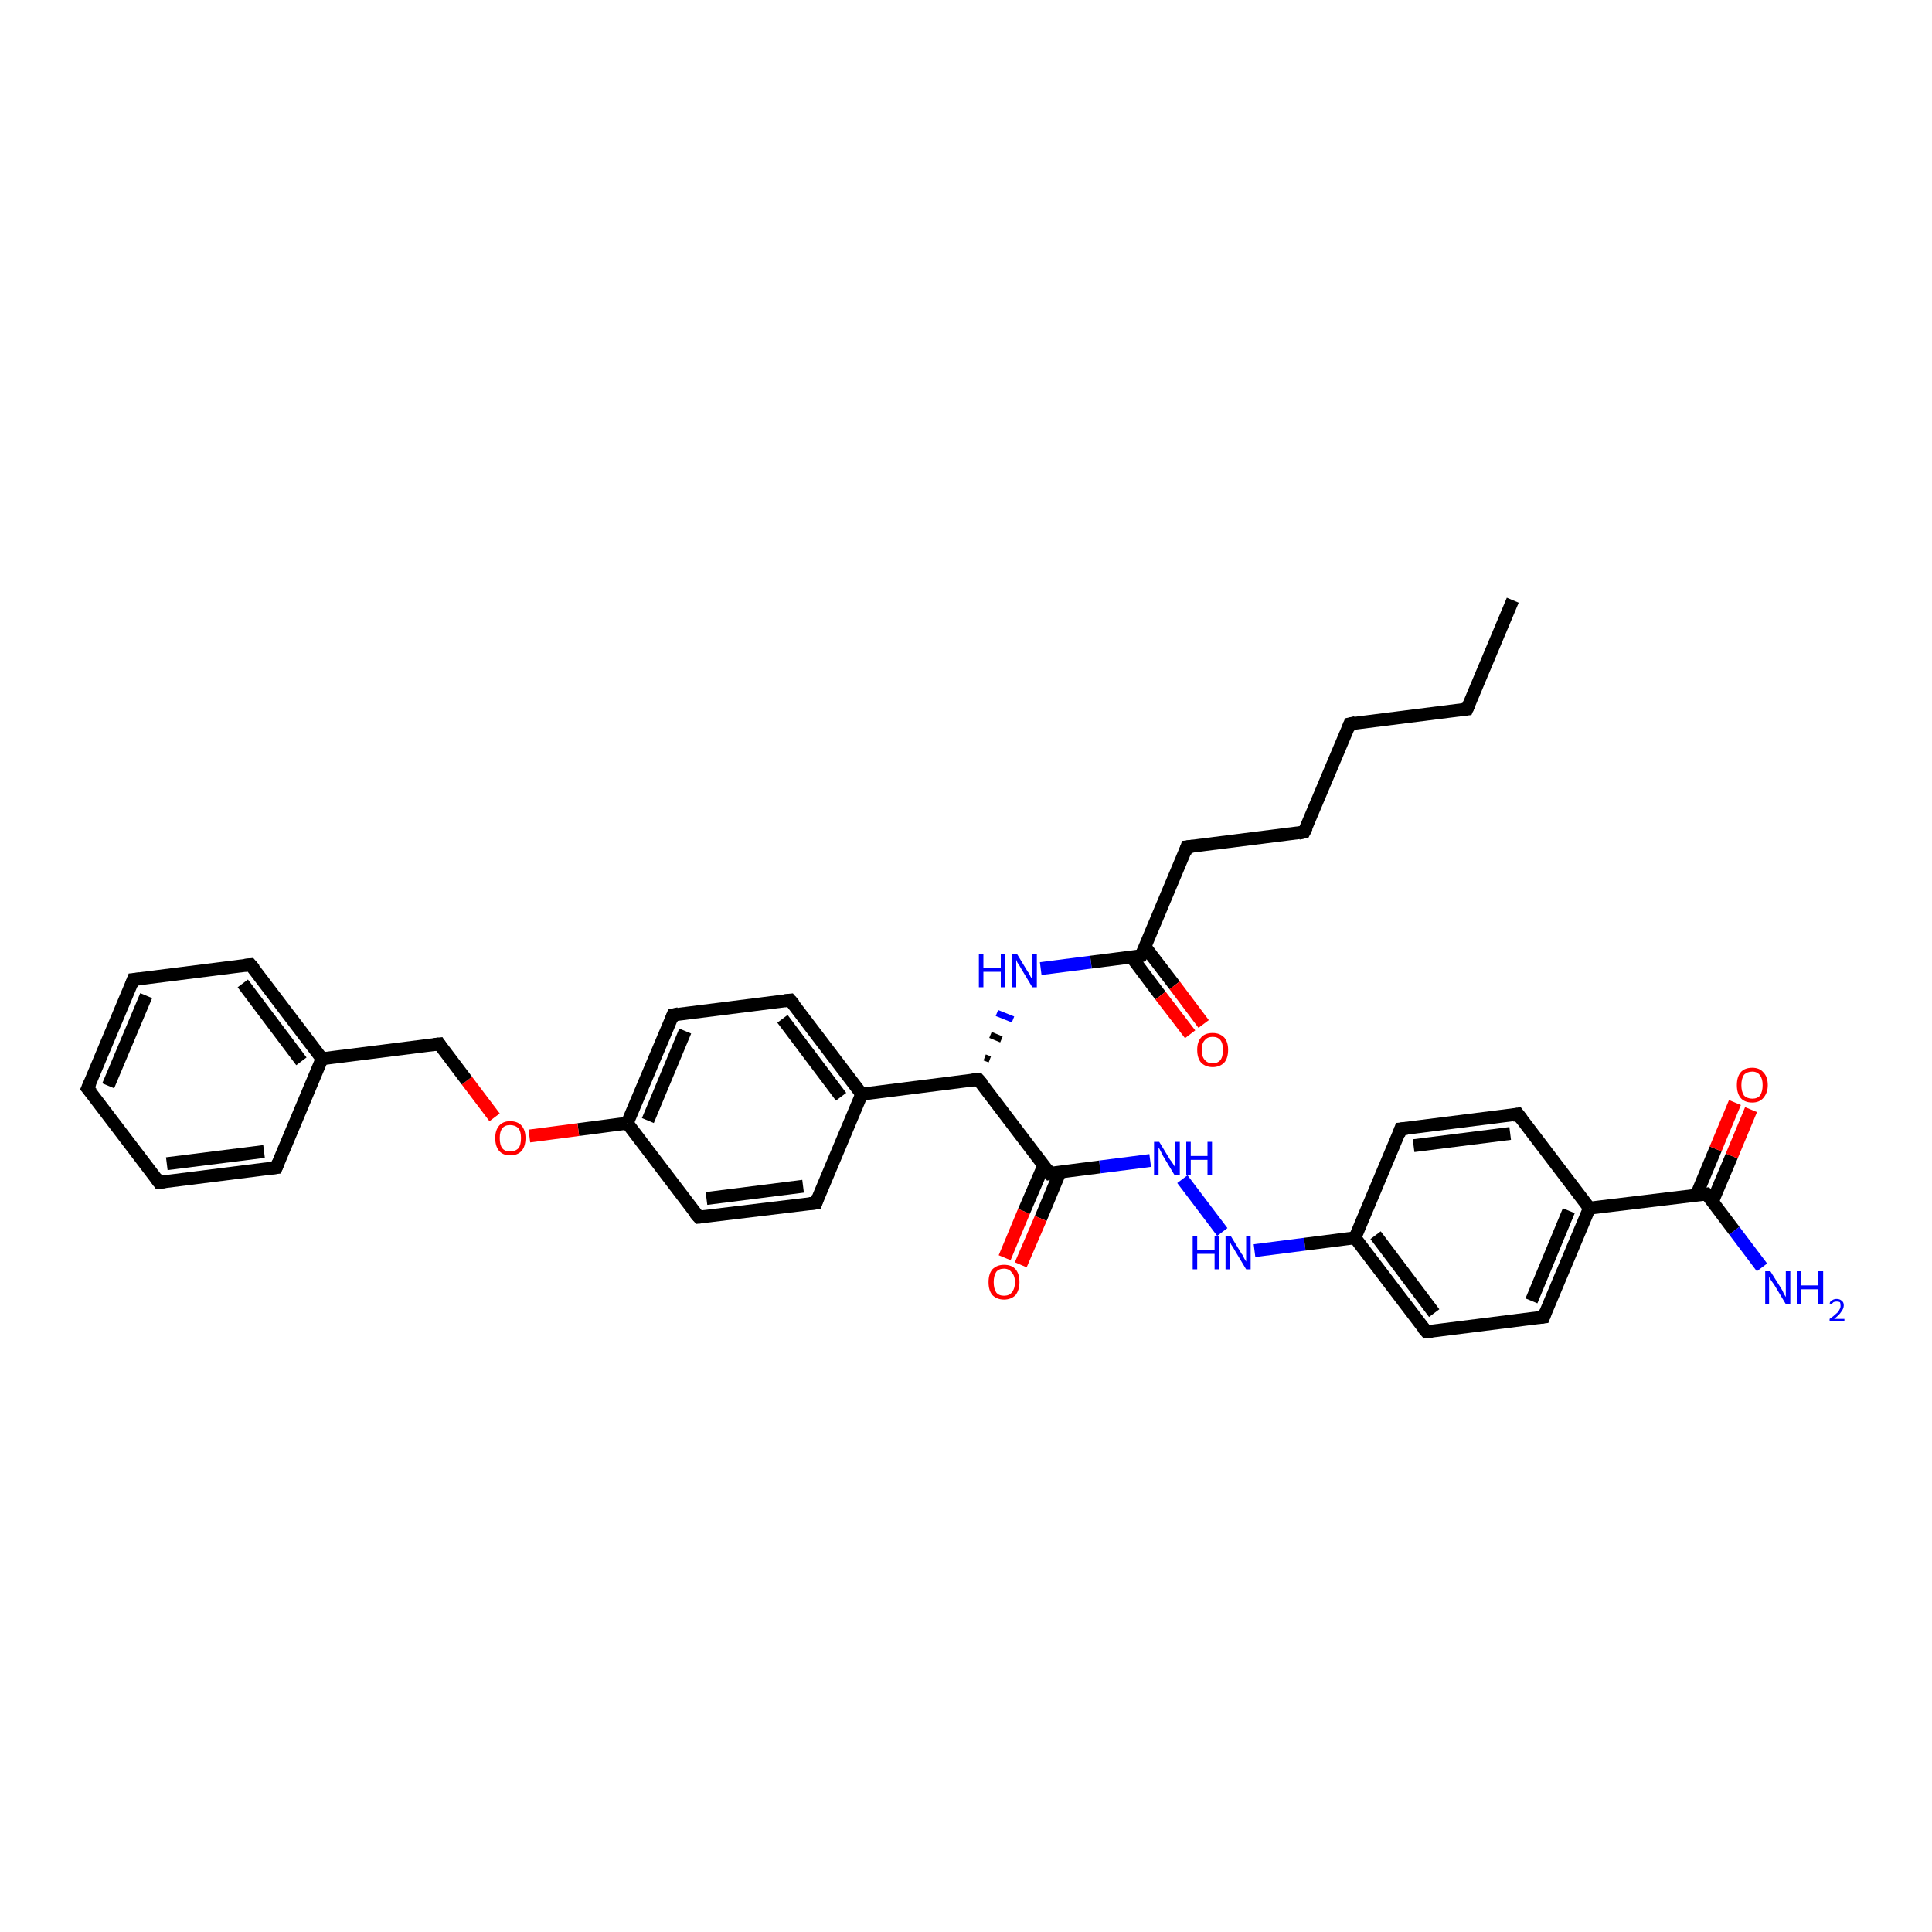 <?xml version='1.0' encoding='iso-8859-1'?>
<svg version='1.1' baseProfile='full'
              xmlns='http://www.w3.org/2000/svg'
                      xmlns:rdkit='http://www.rdkit.org/xml'
                      xmlns:xlink='http://www.w3.org/1999/xlink'
                  xml:space='preserve'
width='300px' height='300px' viewBox='0 0 300 300'>
<!-- END OF HEADER -->
<rect style='opacity:1.0;fill:#FFFFFF;stroke:none' width='300.0' height='300.0' x='0.0' y='0.0'> </rect>
<path class='bond-0 atom-0 atom-1' d='M 234.9,93.2 L 227.8,110.1' style='fill:none;fill-rule:evenodd;stroke:#000000;stroke-width:2.0px;stroke-linecap:butt;stroke-linejoin:miter;stroke-opacity:1' />
<path class='bond-1 atom-1 atom-2' d='M 227.8,110.1 L 209.6,112.4' style='fill:none;fill-rule:evenodd;stroke:#000000;stroke-width:2.0px;stroke-linecap:butt;stroke-linejoin:miter;stroke-opacity:1' />
<path class='bond-2 atom-2 atom-3' d='M 209.6,112.4 L 202.5,129.2' style='fill:none;fill-rule:evenodd;stroke:#000000;stroke-width:2.0px;stroke-linecap:butt;stroke-linejoin:miter;stroke-opacity:1' />
<path class='bond-3 atom-3 atom-4' d='M 202.5,129.2 L 184.3,131.5' style='fill:none;fill-rule:evenodd;stroke:#000000;stroke-width:2.0px;stroke-linecap:butt;stroke-linejoin:miter;stroke-opacity:1' />
<path class='bond-4 atom-4 atom-5' d='M 184.3,131.5 L 177.2,148.4' style='fill:none;fill-rule:evenodd;stroke:#000000;stroke-width:2.0px;stroke-linecap:butt;stroke-linejoin:miter;stroke-opacity:1' />
<path class='bond-5 atom-5 atom-6' d='M 175.7,148.6 L 180.2,154.6' style='fill:none;fill-rule:evenodd;stroke:#000000;stroke-width:2.0px;stroke-linecap:butt;stroke-linejoin:miter;stroke-opacity:1' />
<path class='bond-5 atom-5 atom-6' d='M 180.2,154.6 L 184.8,160.6' style='fill:none;fill-rule:evenodd;stroke:#FF0000;stroke-width:2.0px;stroke-linecap:butt;stroke-linejoin:miter;stroke-opacity:1' />
<path class='bond-5 atom-5 atom-6' d='M 177.8,147.0 L 182.4,153.0' style='fill:none;fill-rule:evenodd;stroke:#000000;stroke-width:2.0px;stroke-linecap:butt;stroke-linejoin:miter;stroke-opacity:1' />
<path class='bond-5 atom-5 atom-6' d='M 182.4,153.0 L 186.9,159.0' style='fill:none;fill-rule:evenodd;stroke:#FF0000;stroke-width:2.0px;stroke-linecap:butt;stroke-linejoin:miter;stroke-opacity:1' />
<path class='bond-6 atom-5 atom-7' d='M 177.2,148.4 L 169.4,149.4' style='fill:none;fill-rule:evenodd;stroke:#000000;stroke-width:2.0px;stroke-linecap:butt;stroke-linejoin:miter;stroke-opacity:1' />
<path class='bond-6 atom-5 atom-7' d='M 169.4,149.4 L 161.6,150.4' style='fill:none;fill-rule:evenodd;stroke:#0000FF;stroke-width:2.0px;stroke-linecap:butt;stroke-linejoin:miter;stroke-opacity:1' />
<path class='bond-7 atom-8 atom-7' d='M 153.7,164.5 L 152.9,164.2' style='fill:none;fill-rule:evenodd;stroke:#000000;stroke-width:1.0px;stroke-linecap:butt;stroke-linejoin:miter;stroke-opacity:1' />
<path class='bond-7 atom-8 atom-7' d='M 155.5,161.4 L 153.8,160.7' style='fill:none;fill-rule:evenodd;stroke:#000000;stroke-width:1.0px;stroke-linecap:butt;stroke-linejoin:miter;stroke-opacity:1' />
<path class='bond-7 atom-8 atom-7' d='M 157.3,158.3 L 154.8,157.3' style='fill:none;fill-rule:evenodd;stroke:#0000FF;stroke-width:1.0px;stroke-linecap:butt;stroke-linejoin:miter;stroke-opacity:1' />
<path class='bond-8 atom-8 atom-9' d='M 151.9,167.6 L 163.0,182.2' style='fill:none;fill-rule:evenodd;stroke:#000000;stroke-width:2.0px;stroke-linecap:butt;stroke-linejoin:miter;stroke-opacity:1' />
<path class='bond-9 atom-9 atom-10' d='M 162.1,180.9 L 159.0,188.1' style='fill:none;fill-rule:evenodd;stroke:#000000;stroke-width:2.0px;stroke-linecap:butt;stroke-linejoin:miter;stroke-opacity:1' />
<path class='bond-9 atom-9 atom-10' d='M 159.0,188.1 L 156.0,195.3' style='fill:none;fill-rule:evenodd;stroke:#FF0000;stroke-width:2.0px;stroke-linecap:butt;stroke-linejoin:miter;stroke-opacity:1' />
<path class='bond-9 atom-9 atom-10' d='M 164.6,182.0 L 161.6,189.2' style='fill:none;fill-rule:evenodd;stroke:#000000;stroke-width:2.0px;stroke-linecap:butt;stroke-linejoin:miter;stroke-opacity:1' />
<path class='bond-9 atom-9 atom-10' d='M 161.6,189.2 L 158.5,196.4' style='fill:none;fill-rule:evenodd;stroke:#FF0000;stroke-width:2.0px;stroke-linecap:butt;stroke-linejoin:miter;stroke-opacity:1' />
<path class='bond-10 atom-9 atom-11' d='M 163.0,182.2 L 170.8,181.2' style='fill:none;fill-rule:evenodd;stroke:#000000;stroke-width:2.0px;stroke-linecap:butt;stroke-linejoin:miter;stroke-opacity:1' />
<path class='bond-10 atom-9 atom-11' d='M 170.8,181.2 L 178.6,180.2' style='fill:none;fill-rule:evenodd;stroke:#0000FF;stroke-width:2.0px;stroke-linecap:butt;stroke-linejoin:miter;stroke-opacity:1' />
<path class='bond-11 atom-11 atom-12' d='M 183.6,183.1 L 189.8,191.3' style='fill:none;fill-rule:evenodd;stroke:#0000FF;stroke-width:2.0px;stroke-linecap:butt;stroke-linejoin:miter;stroke-opacity:1' />
<path class='bond-12 atom-12 atom-13' d='M 194.8,194.2 L 202.6,193.2' style='fill:none;fill-rule:evenodd;stroke:#0000FF;stroke-width:2.0px;stroke-linecap:butt;stroke-linejoin:miter;stroke-opacity:1' />
<path class='bond-12 atom-12 atom-13' d='M 202.6,193.2 L 210.4,192.2' style='fill:none;fill-rule:evenodd;stroke:#000000;stroke-width:2.0px;stroke-linecap:butt;stroke-linejoin:miter;stroke-opacity:1' />
<path class='bond-13 atom-13 atom-14' d='M 210.4,192.2 L 221.5,206.8' style='fill:none;fill-rule:evenodd;stroke:#000000;stroke-width:2.0px;stroke-linecap:butt;stroke-linejoin:miter;stroke-opacity:1' />
<path class='bond-13 atom-13 atom-14' d='M 213.6,191.8 L 222.7,203.9' style='fill:none;fill-rule:evenodd;stroke:#000000;stroke-width:2.0px;stroke-linecap:butt;stroke-linejoin:miter;stroke-opacity:1' />
<path class='bond-14 atom-14 atom-15' d='M 221.5,206.8 L 239.7,204.5' style='fill:none;fill-rule:evenodd;stroke:#000000;stroke-width:2.0px;stroke-linecap:butt;stroke-linejoin:miter;stroke-opacity:1' />
<path class='bond-15 atom-15 atom-16' d='M 239.7,204.5 L 246.8,187.6' style='fill:none;fill-rule:evenodd;stroke:#000000;stroke-width:2.0px;stroke-linecap:butt;stroke-linejoin:miter;stroke-opacity:1' />
<path class='bond-15 atom-15 atom-16' d='M 237.8,202.0 L 243.6,188.0' style='fill:none;fill-rule:evenodd;stroke:#000000;stroke-width:2.0px;stroke-linecap:butt;stroke-linejoin:miter;stroke-opacity:1' />
<path class='bond-16 atom-16 atom-17' d='M 246.8,187.6 L 235.7,173.0' style='fill:none;fill-rule:evenodd;stroke:#000000;stroke-width:2.0px;stroke-linecap:butt;stroke-linejoin:miter;stroke-opacity:1' />
<path class='bond-17 atom-17 atom-18' d='M 235.7,173.0 L 217.5,175.3' style='fill:none;fill-rule:evenodd;stroke:#000000;stroke-width:2.0px;stroke-linecap:butt;stroke-linejoin:miter;stroke-opacity:1' />
<path class='bond-17 atom-17 atom-18' d='M 234.5,176.0 L 219.5,177.9' style='fill:none;fill-rule:evenodd;stroke:#000000;stroke-width:2.0px;stroke-linecap:butt;stroke-linejoin:miter;stroke-opacity:1' />
<path class='bond-18 atom-16 atom-19' d='M 246.8,187.6 L 265.0,185.4' style='fill:none;fill-rule:evenodd;stroke:#000000;stroke-width:2.0px;stroke-linecap:butt;stroke-linejoin:miter;stroke-opacity:1' />
<path class='bond-19 atom-19 atom-20' d='M 265.0,185.4 L 269.3,191.1' style='fill:none;fill-rule:evenodd;stroke:#000000;stroke-width:2.0px;stroke-linecap:butt;stroke-linejoin:miter;stroke-opacity:1' />
<path class='bond-19 atom-19 atom-20' d='M 269.3,191.1 L 273.6,196.8' style='fill:none;fill-rule:evenodd;stroke:#0000FF;stroke-width:2.0px;stroke-linecap:butt;stroke-linejoin:miter;stroke-opacity:1' />
<path class='bond-20 atom-19 atom-21' d='M 265.9,186.6 L 268.9,179.5' style='fill:none;fill-rule:evenodd;stroke:#000000;stroke-width:2.0px;stroke-linecap:butt;stroke-linejoin:miter;stroke-opacity:1' />
<path class='bond-20 atom-19 atom-21' d='M 268.9,179.5 L 271.9,172.3' style='fill:none;fill-rule:evenodd;stroke:#FF0000;stroke-width:2.0px;stroke-linecap:butt;stroke-linejoin:miter;stroke-opacity:1' />
<path class='bond-20 atom-19 atom-21' d='M 263.4,185.6 L 266.4,178.4' style='fill:none;fill-rule:evenodd;stroke:#000000;stroke-width:2.0px;stroke-linecap:butt;stroke-linejoin:miter;stroke-opacity:1' />
<path class='bond-20 atom-19 atom-21' d='M 266.4,178.4 L 269.4,171.2' style='fill:none;fill-rule:evenodd;stroke:#FF0000;stroke-width:2.0px;stroke-linecap:butt;stroke-linejoin:miter;stroke-opacity:1' />
<path class='bond-21 atom-8 atom-22' d='M 151.9,167.6 L 133.8,169.9' style='fill:none;fill-rule:evenodd;stroke:#000000;stroke-width:2.0px;stroke-linecap:butt;stroke-linejoin:miter;stroke-opacity:1' />
<path class='bond-22 atom-22 atom-23' d='M 133.8,169.9 L 122.7,155.3' style='fill:none;fill-rule:evenodd;stroke:#000000;stroke-width:2.0px;stroke-linecap:butt;stroke-linejoin:miter;stroke-opacity:1' />
<path class='bond-22 atom-22 atom-23' d='M 130.6,170.3 L 121.5,158.2' style='fill:none;fill-rule:evenodd;stroke:#000000;stroke-width:2.0px;stroke-linecap:butt;stroke-linejoin:miter;stroke-opacity:1' />
<path class='bond-23 atom-23 atom-24' d='M 122.7,155.3 L 104.5,157.6' style='fill:none;fill-rule:evenodd;stroke:#000000;stroke-width:2.0px;stroke-linecap:butt;stroke-linejoin:miter;stroke-opacity:1' />
<path class='bond-24 atom-24 atom-25' d='M 104.5,157.6 L 97.4,174.4' style='fill:none;fill-rule:evenodd;stroke:#000000;stroke-width:2.0px;stroke-linecap:butt;stroke-linejoin:miter;stroke-opacity:1' />
<path class='bond-24 atom-24 atom-25' d='M 106.4,160.1 L 100.6,174.0' style='fill:none;fill-rule:evenodd;stroke:#000000;stroke-width:2.0px;stroke-linecap:butt;stroke-linejoin:miter;stroke-opacity:1' />
<path class='bond-25 atom-25 atom-26' d='M 97.4,174.4 L 89.8,175.4' style='fill:none;fill-rule:evenodd;stroke:#000000;stroke-width:2.0px;stroke-linecap:butt;stroke-linejoin:miter;stroke-opacity:1' />
<path class='bond-25 atom-25 atom-26' d='M 89.8,175.4 L 82.2,176.4' style='fill:none;fill-rule:evenodd;stroke:#FF0000;stroke-width:2.0px;stroke-linecap:butt;stroke-linejoin:miter;stroke-opacity:1' />
<path class='bond-26 atom-26 atom-27' d='M 76.8,173.5 L 72.5,167.8' style='fill:none;fill-rule:evenodd;stroke:#FF0000;stroke-width:2.0px;stroke-linecap:butt;stroke-linejoin:miter;stroke-opacity:1' />
<path class='bond-26 atom-26 atom-27' d='M 72.5,167.8 L 68.2,162.1' style='fill:none;fill-rule:evenodd;stroke:#000000;stroke-width:2.0px;stroke-linecap:butt;stroke-linejoin:miter;stroke-opacity:1' />
<path class='bond-27 atom-27 atom-28' d='M 68.2,162.1 L 50.0,164.4' style='fill:none;fill-rule:evenodd;stroke:#000000;stroke-width:2.0px;stroke-linecap:butt;stroke-linejoin:miter;stroke-opacity:1' />
<path class='bond-28 atom-28 atom-29' d='M 50.0,164.4 L 38.9,149.8' style='fill:none;fill-rule:evenodd;stroke:#000000;stroke-width:2.0px;stroke-linecap:butt;stroke-linejoin:miter;stroke-opacity:1' />
<path class='bond-28 atom-28 atom-29' d='M 46.8,164.8 L 37.7,152.7' style='fill:none;fill-rule:evenodd;stroke:#000000;stroke-width:2.0px;stroke-linecap:butt;stroke-linejoin:miter;stroke-opacity:1' />
<path class='bond-29 atom-29 atom-30' d='M 38.9,149.8 L 20.7,152.1' style='fill:none;fill-rule:evenodd;stroke:#000000;stroke-width:2.0px;stroke-linecap:butt;stroke-linejoin:miter;stroke-opacity:1' />
<path class='bond-30 atom-30 atom-31' d='M 20.7,152.1 L 13.6,169.0' style='fill:none;fill-rule:evenodd;stroke:#000000;stroke-width:2.0px;stroke-linecap:butt;stroke-linejoin:miter;stroke-opacity:1' />
<path class='bond-30 atom-30 atom-31' d='M 22.7,154.6 L 16.8,168.6' style='fill:none;fill-rule:evenodd;stroke:#000000;stroke-width:2.0px;stroke-linecap:butt;stroke-linejoin:miter;stroke-opacity:1' />
<path class='bond-31 atom-31 atom-32' d='M 13.6,169.0 L 24.7,183.6' style='fill:none;fill-rule:evenodd;stroke:#000000;stroke-width:2.0px;stroke-linecap:butt;stroke-linejoin:miter;stroke-opacity:1' />
<path class='bond-32 atom-32 atom-33' d='M 24.7,183.6 L 42.9,181.3' style='fill:none;fill-rule:evenodd;stroke:#000000;stroke-width:2.0px;stroke-linecap:butt;stroke-linejoin:miter;stroke-opacity:1' />
<path class='bond-32 atom-32 atom-33' d='M 25.9,180.7 L 41.0,178.8' style='fill:none;fill-rule:evenodd;stroke:#000000;stroke-width:2.0px;stroke-linecap:butt;stroke-linejoin:miter;stroke-opacity:1' />
<path class='bond-33 atom-25 atom-34' d='M 97.4,174.4 L 108.5,189.0' style='fill:none;fill-rule:evenodd;stroke:#000000;stroke-width:2.0px;stroke-linecap:butt;stroke-linejoin:miter;stroke-opacity:1' />
<path class='bond-34 atom-34 atom-35' d='M 108.5,189.0 L 126.7,186.8' style='fill:none;fill-rule:evenodd;stroke:#000000;stroke-width:2.0px;stroke-linecap:butt;stroke-linejoin:miter;stroke-opacity:1' />
<path class='bond-34 atom-34 atom-35' d='M 109.7,186.1 L 124.7,184.2' style='fill:none;fill-rule:evenodd;stroke:#000000;stroke-width:2.0px;stroke-linecap:butt;stroke-linejoin:miter;stroke-opacity:1' />
<path class='bond-35 atom-18 atom-13' d='M 217.5,175.3 L 210.4,192.2' style='fill:none;fill-rule:evenodd;stroke:#000000;stroke-width:2.0px;stroke-linecap:butt;stroke-linejoin:miter;stroke-opacity:1' />
<path class='bond-36 atom-35 atom-22' d='M 126.7,186.8 L 133.8,169.9' style='fill:none;fill-rule:evenodd;stroke:#000000;stroke-width:2.0px;stroke-linecap:butt;stroke-linejoin:miter;stroke-opacity:1' />
<path class='bond-37 atom-33 atom-28' d='M 42.9,181.3 L 50.0,164.4' style='fill:none;fill-rule:evenodd;stroke:#000000;stroke-width:2.0px;stroke-linecap:butt;stroke-linejoin:miter;stroke-opacity:1' />
<path d='M 228.2,109.2 L 227.8,110.1 L 226.9,110.2' style='fill:none;stroke:#000000;stroke-width:2.0px;stroke-linecap:butt;stroke-linejoin:miter;stroke-opacity:1;' />
<path d='M 210.5,112.2 L 209.6,112.4 L 209.3,113.2' style='fill:none;stroke:#000000;stroke-width:2.0px;stroke-linecap:butt;stroke-linejoin:miter;stroke-opacity:1;' />
<path d='M 202.9,128.4 L 202.5,129.2 L 201.6,129.4' style='fill:none;stroke:#000000;stroke-width:2.0px;stroke-linecap:butt;stroke-linejoin:miter;stroke-opacity:1;' />
<path d='M 185.2,131.4 L 184.3,131.5 L 184.0,132.4' style='fill:none;stroke:#000000;stroke-width:2.0px;stroke-linecap:butt;stroke-linejoin:miter;stroke-opacity:1;' />
<path d='M 177.6,147.6 L 177.2,148.4 L 176.8,148.5' style='fill:none;stroke:#000000;stroke-width:2.0px;stroke-linecap:butt;stroke-linejoin:miter;stroke-opacity:1;' />
<path d='M 152.5,168.3 L 151.9,167.6 L 151.0,167.7' style='fill:none;stroke:#000000;stroke-width:2.0px;stroke-linecap:butt;stroke-linejoin:miter;stroke-opacity:1;' />
<path d='M 162.5,181.5 L 163.0,182.2 L 163.4,182.1' style='fill:none;stroke:#000000;stroke-width:2.0px;stroke-linecap:butt;stroke-linejoin:miter;stroke-opacity:1;' />
<path d='M 220.9,206.1 L 221.5,206.8 L 222.4,206.7' style='fill:none;stroke:#000000;stroke-width:2.0px;stroke-linecap:butt;stroke-linejoin:miter;stroke-opacity:1;' />
<path d='M 238.8,204.6 L 239.7,204.5 L 240.0,203.7' style='fill:none;stroke:#000000;stroke-width:2.0px;stroke-linecap:butt;stroke-linejoin:miter;stroke-opacity:1;' />
<path d='M 236.3,173.8 L 235.7,173.0 L 234.8,173.2' style='fill:none;stroke:#000000;stroke-width:2.0px;stroke-linecap:butt;stroke-linejoin:miter;stroke-opacity:1;' />
<path d='M 218.5,175.2 L 217.5,175.3 L 217.2,176.2' style='fill:none;stroke:#000000;stroke-width:2.0px;stroke-linecap:butt;stroke-linejoin:miter;stroke-opacity:1;' />
<path d='M 264.1,185.5 L 265.0,185.4 L 265.2,185.6' style='fill:none;stroke:#000000;stroke-width:2.0px;stroke-linecap:butt;stroke-linejoin:miter;stroke-opacity:1;' />
<path d='M 123.3,156.0 L 122.7,155.3 L 121.8,155.4' style='fill:none;stroke:#000000;stroke-width:2.0px;stroke-linecap:butt;stroke-linejoin:miter;stroke-opacity:1;' />
<path d='M 105.4,157.4 L 104.5,157.6 L 104.2,158.4' style='fill:none;stroke:#000000;stroke-width:2.0px;stroke-linecap:butt;stroke-linejoin:miter;stroke-opacity:1;' />
<path d='M 68.4,162.4 L 68.2,162.1 L 67.3,162.2' style='fill:none;stroke:#000000;stroke-width:2.0px;stroke-linecap:butt;stroke-linejoin:miter;stroke-opacity:1;' />
<path d='M 39.5,150.5 L 38.9,149.8 L 38.0,149.9' style='fill:none;stroke:#000000;stroke-width:2.0px;stroke-linecap:butt;stroke-linejoin:miter;stroke-opacity:1;' />
<path d='M 21.7,152.0 L 20.7,152.1 L 20.4,152.9' style='fill:none;stroke:#000000;stroke-width:2.0px;stroke-linecap:butt;stroke-linejoin:miter;stroke-opacity:1;' />
<path d='M 14.0,168.1 L 13.6,169.0 L 14.2,169.7' style='fill:none;stroke:#000000;stroke-width:2.0px;stroke-linecap:butt;stroke-linejoin:miter;stroke-opacity:1;' />
<path d='M 24.2,182.9 L 24.7,183.6 L 25.6,183.5' style='fill:none;stroke:#000000;stroke-width:2.0px;stroke-linecap:butt;stroke-linejoin:miter;stroke-opacity:1;' />
<path d='M 42.0,181.4 L 42.9,181.3 L 43.2,180.5' style='fill:none;stroke:#000000;stroke-width:2.0px;stroke-linecap:butt;stroke-linejoin:miter;stroke-opacity:1;' />
<path d='M 107.9,188.3 L 108.5,189.0 L 109.4,188.9' style='fill:none;stroke:#000000;stroke-width:2.0px;stroke-linecap:butt;stroke-linejoin:miter;stroke-opacity:1;' />
<path d='M 125.7,186.9 L 126.7,186.8 L 127.0,185.9' style='fill:none;stroke:#000000;stroke-width:2.0px;stroke-linecap:butt;stroke-linejoin:miter;stroke-opacity:1;' />
<path class='atom-6' d='M 185.9 163.0
Q 185.9 161.8, 186.5 161.1
Q 187.1 160.4, 188.3 160.4
Q 189.4 160.4, 190.1 161.1
Q 190.7 161.8, 190.7 163.0
Q 190.7 164.3, 190.1 165.0
Q 189.4 165.7, 188.3 165.7
Q 187.2 165.7, 186.5 165.0
Q 185.9 164.3, 185.9 163.0
M 188.3 165.1
Q 189.1 165.1, 189.5 164.6
Q 189.9 164.1, 189.9 163.0
Q 189.9 162.0, 189.5 161.5
Q 189.1 161.0, 188.3 161.0
Q 187.5 161.0, 187.1 161.5
Q 186.6 162.0, 186.6 163.0
Q 186.6 164.1, 187.1 164.6
Q 187.5 165.1, 188.3 165.1
' fill='#FF0000'/>
<path class='atom-7' d='M 152.0 148.1
L 152.7 148.1
L 152.7 150.3
L 155.4 150.3
L 155.4 148.1
L 156.1 148.1
L 156.1 153.3
L 155.4 153.3
L 155.4 150.9
L 152.7 150.9
L 152.7 153.3
L 152.0 153.3
L 152.0 148.1
' fill='#0000FF'/>
<path class='atom-7' d='M 157.9 148.1
L 159.6 150.9
Q 159.8 151.1, 160.0 151.6
Q 160.3 152.1, 160.3 152.1
L 160.3 148.1
L 161.0 148.1
L 161.0 153.3
L 160.3 153.3
L 158.5 150.3
Q 158.3 149.9, 158.0 149.5
Q 157.8 149.1, 157.8 149.0
L 157.8 153.3
L 157.1 153.3
L 157.1 148.1
L 157.9 148.1
' fill='#0000FF'/>
<path class='atom-10' d='M 153.5 199.1
Q 153.5 197.8, 154.1 197.1
Q 154.8 196.4, 155.9 196.4
Q 157.1 196.4, 157.7 197.1
Q 158.3 197.8, 158.3 199.1
Q 158.3 200.3, 157.7 201.1
Q 157.0 201.8, 155.9 201.8
Q 154.8 201.8, 154.1 201.1
Q 153.5 200.4, 153.5 199.1
M 155.9 201.2
Q 156.7 201.2, 157.1 200.7
Q 157.6 200.1, 157.6 199.1
Q 157.6 198.1, 157.1 197.6
Q 156.7 197.0, 155.9 197.0
Q 155.1 197.0, 154.7 197.5
Q 154.3 198.1, 154.3 199.1
Q 154.3 200.1, 154.7 200.7
Q 155.1 201.2, 155.9 201.2
' fill='#FF0000'/>
<path class='atom-11' d='M 180.0 177.3
L 181.7 180.1
Q 181.9 180.3, 182.2 180.8
Q 182.5 181.3, 182.5 181.3
L 182.5 177.3
L 183.2 177.3
L 183.2 182.5
L 182.4 182.5
L 180.6 179.5
Q 180.4 179.1, 180.2 178.7
Q 180.0 178.3, 179.9 178.2
L 179.9 182.5
L 179.2 182.5
L 179.2 177.3
L 180.0 177.3
' fill='#0000FF'/>
<path class='atom-11' d='M 184.2 177.3
L 184.9 177.3
L 184.9 179.5
L 187.5 179.5
L 187.5 177.3
L 188.2 177.3
L 188.2 182.5
L 187.5 182.5
L 187.5 180.1
L 184.9 180.1
L 184.9 182.5
L 184.2 182.5
L 184.2 177.3
' fill='#0000FF'/>
<path class='atom-12' d='M 185.2 191.9
L 185.9 191.9
L 185.9 194.1
L 188.6 194.1
L 188.6 191.9
L 189.3 191.9
L 189.3 197.1
L 188.6 197.1
L 188.6 194.7
L 185.9 194.7
L 185.9 197.1
L 185.2 197.1
L 185.2 191.9
' fill='#0000FF'/>
<path class='atom-12' d='M 191.1 191.9
L 192.8 194.7
Q 193.0 194.9, 193.2 195.4
Q 193.5 195.9, 193.5 195.9
L 193.5 191.9
L 194.2 191.9
L 194.2 197.1
L 193.5 197.1
L 191.7 194.1
Q 191.5 193.7, 191.2 193.3
Q 191.0 192.9, 191.0 192.8
L 191.0 197.1
L 190.3 197.1
L 190.3 191.9
L 191.1 191.9
' fill='#0000FF'/>
<path class='atom-20' d='M 274.9 197.4
L 276.6 200.1
Q 276.8 200.4, 277.0 200.9
Q 277.3 201.4, 277.3 201.4
L 277.3 197.4
L 278.0 197.4
L 278.0 202.5
L 277.3 202.5
L 275.5 199.5
Q 275.3 199.2, 275.0 198.8
Q 274.8 198.4, 274.7 198.3
L 274.7 202.5
L 274.1 202.5
L 274.1 197.4
L 274.9 197.4
' fill='#0000FF'/>
<path class='atom-20' d='M 279.0 197.4
L 279.7 197.4
L 279.7 199.6
L 282.3 199.6
L 282.3 197.4
L 283.1 197.4
L 283.1 202.5
L 282.3 202.5
L 282.3 200.2
L 279.7 200.2
L 279.7 202.5
L 279.0 202.5
L 279.0 197.4
' fill='#0000FF'/>
<path class='atom-20' d='M 284.1 202.4
Q 284.2 202.0, 284.5 201.9
Q 284.8 201.7, 285.2 201.7
Q 285.7 201.7, 286.0 202.0
Q 286.3 202.2, 286.3 202.7
Q 286.3 203.2, 285.9 203.7
Q 285.6 204.2, 284.8 204.8
L 286.4 204.8
L 286.4 205.1
L 284.1 205.1
L 284.1 204.8
Q 284.7 204.4, 285.1 204.0
Q 285.5 203.7, 285.6 203.4
Q 285.8 203.1, 285.8 202.8
Q 285.8 202.4, 285.7 202.2
Q 285.5 202.1, 285.2 202.1
Q 284.9 202.1, 284.7 202.2
Q 284.6 202.3, 284.4 202.5
L 284.1 202.4
' fill='#0000FF'/>
<path class='atom-21' d='M 269.7 168.5
Q 269.7 167.2, 270.3 166.5
Q 270.9 165.8, 272.1 165.8
Q 273.2 165.8, 273.8 166.5
Q 274.5 167.2, 274.5 168.5
Q 274.5 169.7, 273.8 170.5
Q 273.2 171.2, 272.1 171.2
Q 270.9 171.2, 270.3 170.5
Q 269.7 169.8, 269.7 168.5
M 272.1 170.6
Q 272.9 170.6, 273.3 170.1
Q 273.7 169.5, 273.7 168.5
Q 273.7 167.5, 273.3 167.0
Q 272.9 166.4, 272.1 166.4
Q 271.3 166.4, 270.8 166.9
Q 270.4 167.5, 270.4 168.5
Q 270.4 169.5, 270.8 170.1
Q 271.3 170.6, 272.1 170.6
' fill='#FF0000'/>
<path class='atom-26' d='M 76.9 176.7
Q 76.9 175.5, 77.5 174.8
Q 78.1 174.1, 79.2 174.1
Q 80.4 174.1, 81.0 174.8
Q 81.6 175.5, 81.6 176.7
Q 81.6 178.0, 81.0 178.7
Q 80.4 179.4, 79.2 179.4
Q 78.1 179.4, 77.5 178.7
Q 76.9 178.0, 76.9 176.7
M 79.2 178.8
Q 80.0 178.8, 80.5 178.3
Q 80.9 177.8, 80.9 176.7
Q 80.9 175.7, 80.5 175.2
Q 80.0 174.7, 79.2 174.7
Q 78.4 174.7, 78.0 175.2
Q 77.6 175.7, 77.6 176.7
Q 77.6 177.8, 78.0 178.3
Q 78.4 178.8, 79.2 178.8
' fill='#FF0000'/>
</svg>
